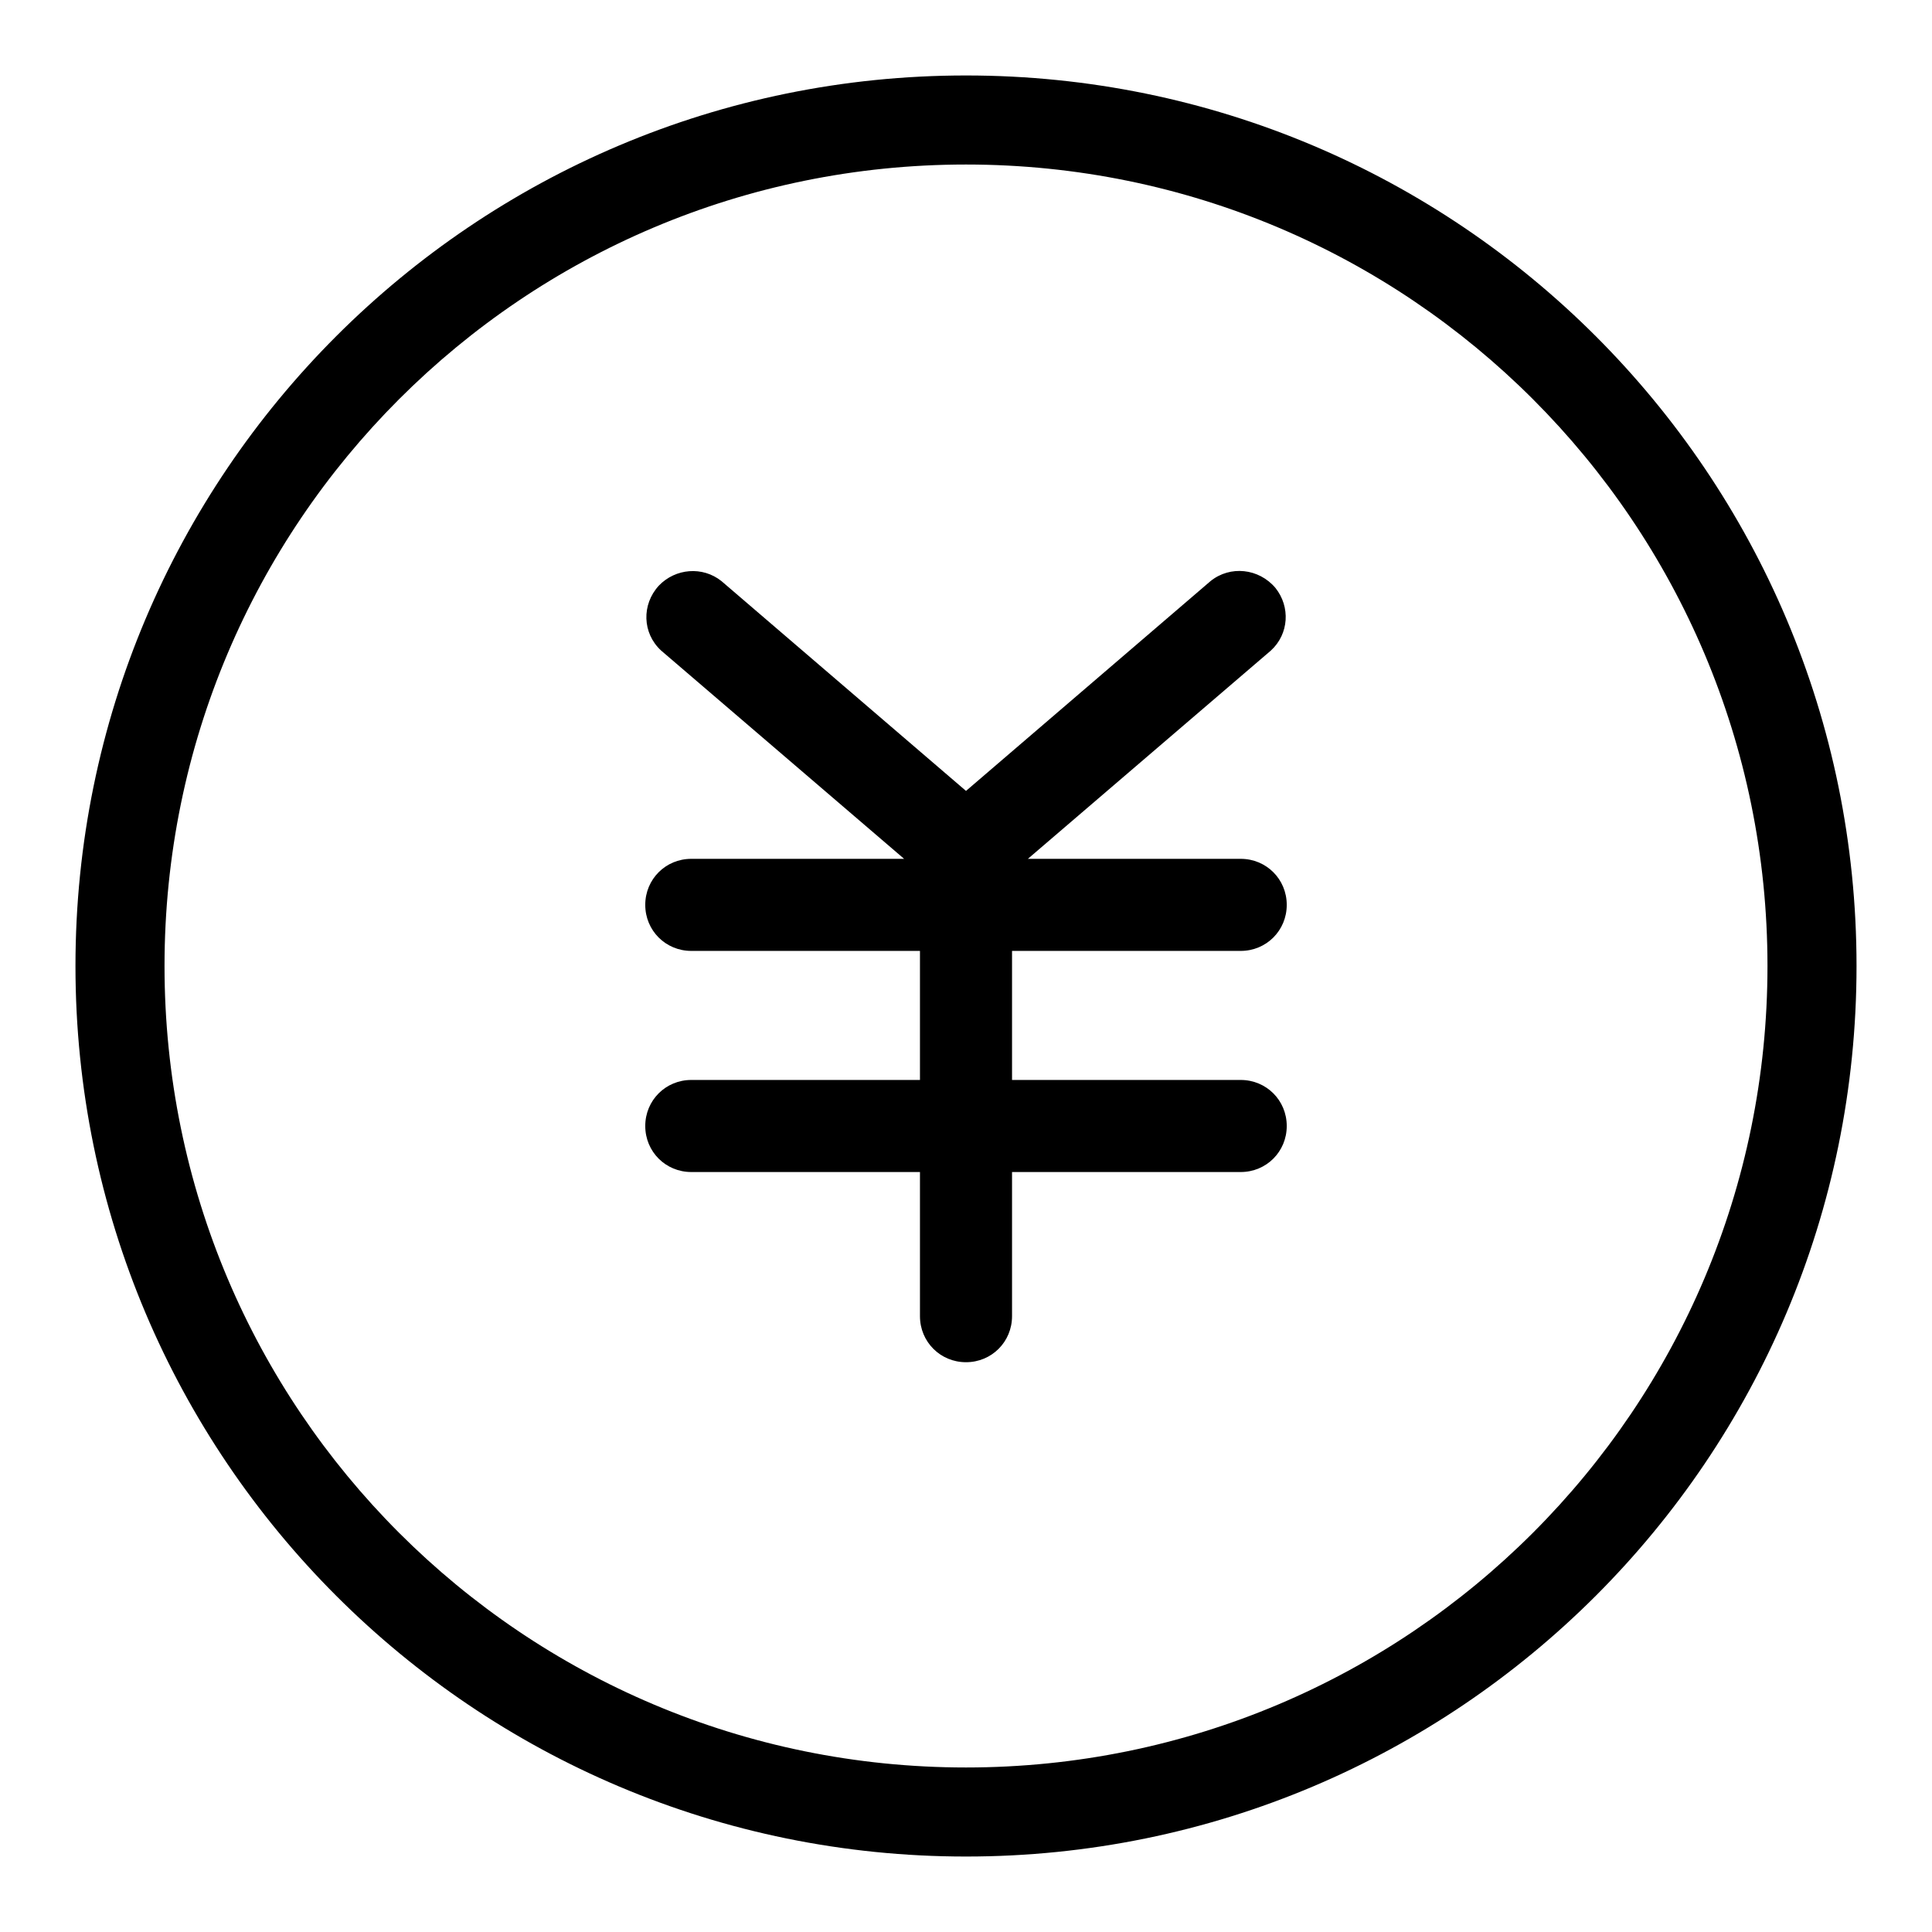 <?xml version="1.0" encoding="utf-8"?>
<!-- Svg Vector Icons : http://www.onlinewebfonts.com/icon -->
<!DOCTYPE svg PUBLIC "-//W3C//DTD SVG 1.1//EN" "http://www.w3.org/Graphics/SVG/1.1/DTD/svg11.dtd">
<svg version="1.1" xmlns="http://www.w3.org/2000/svg" xmlns:xlink="http://www.w3.org/1999/xlink" x="0px" y="0px" viewBox="0 0 256 256" enable-background="new 0 0 256 256" xml:space="preserve">
<g> <path fill="#000000" d="M134.1,126v17.1h30.3c3.4,0,6.1,2.7,6.1,6.1c0,3.4-2.7,6.1-6.1,6.1h-30.3v19.1c0,3.4-2.7,6.1-6.1,6.1 c-3.4,0-6.1-2.7-6.1-6.1v-19.1H91.6c-3.4,0-6.1-2.7-6.1-6.1c0-3.4,2.7-6.1,6.1-6.1h30.3V126H91.6c-3.4,0-6.1-2.7-6.1-6.1 s2.7-6.1,6.1-6.1h28.2L87.6,86.2c-2.5-2.3-2.6-6.1-0.3-8.6c2.2-2.3,5.8-2.6,8.3-0.6l32.4,27.8L160.4,77c2.6-2.1,6.4-1.7,8.6,0.9 c2,2.5,1.8,6.1-0.6,8.3l-32.2,27.6h28.2c3.4,0,6.1,2.7,6.1,6.1s-2.7,6.1-6.1,6.1H134.1z"/> <path fill="#000000" d="M128,10C62.8,10,10,62.8,10,128c0,65.2,52.8,118,118,118c65.2,0,118-52.8,118-118C246,62.8,193.2,10,128,10 z M128,234.2c-58.7,0-106.2-47.5-106.2-106.2C21.8,69.3,69.3,21.8,128,21.8c58.7,0,106.2,47.5,106.2,106.2 C234.2,186.7,186.7,234.2,128,234.2z"/></g>
</svg>